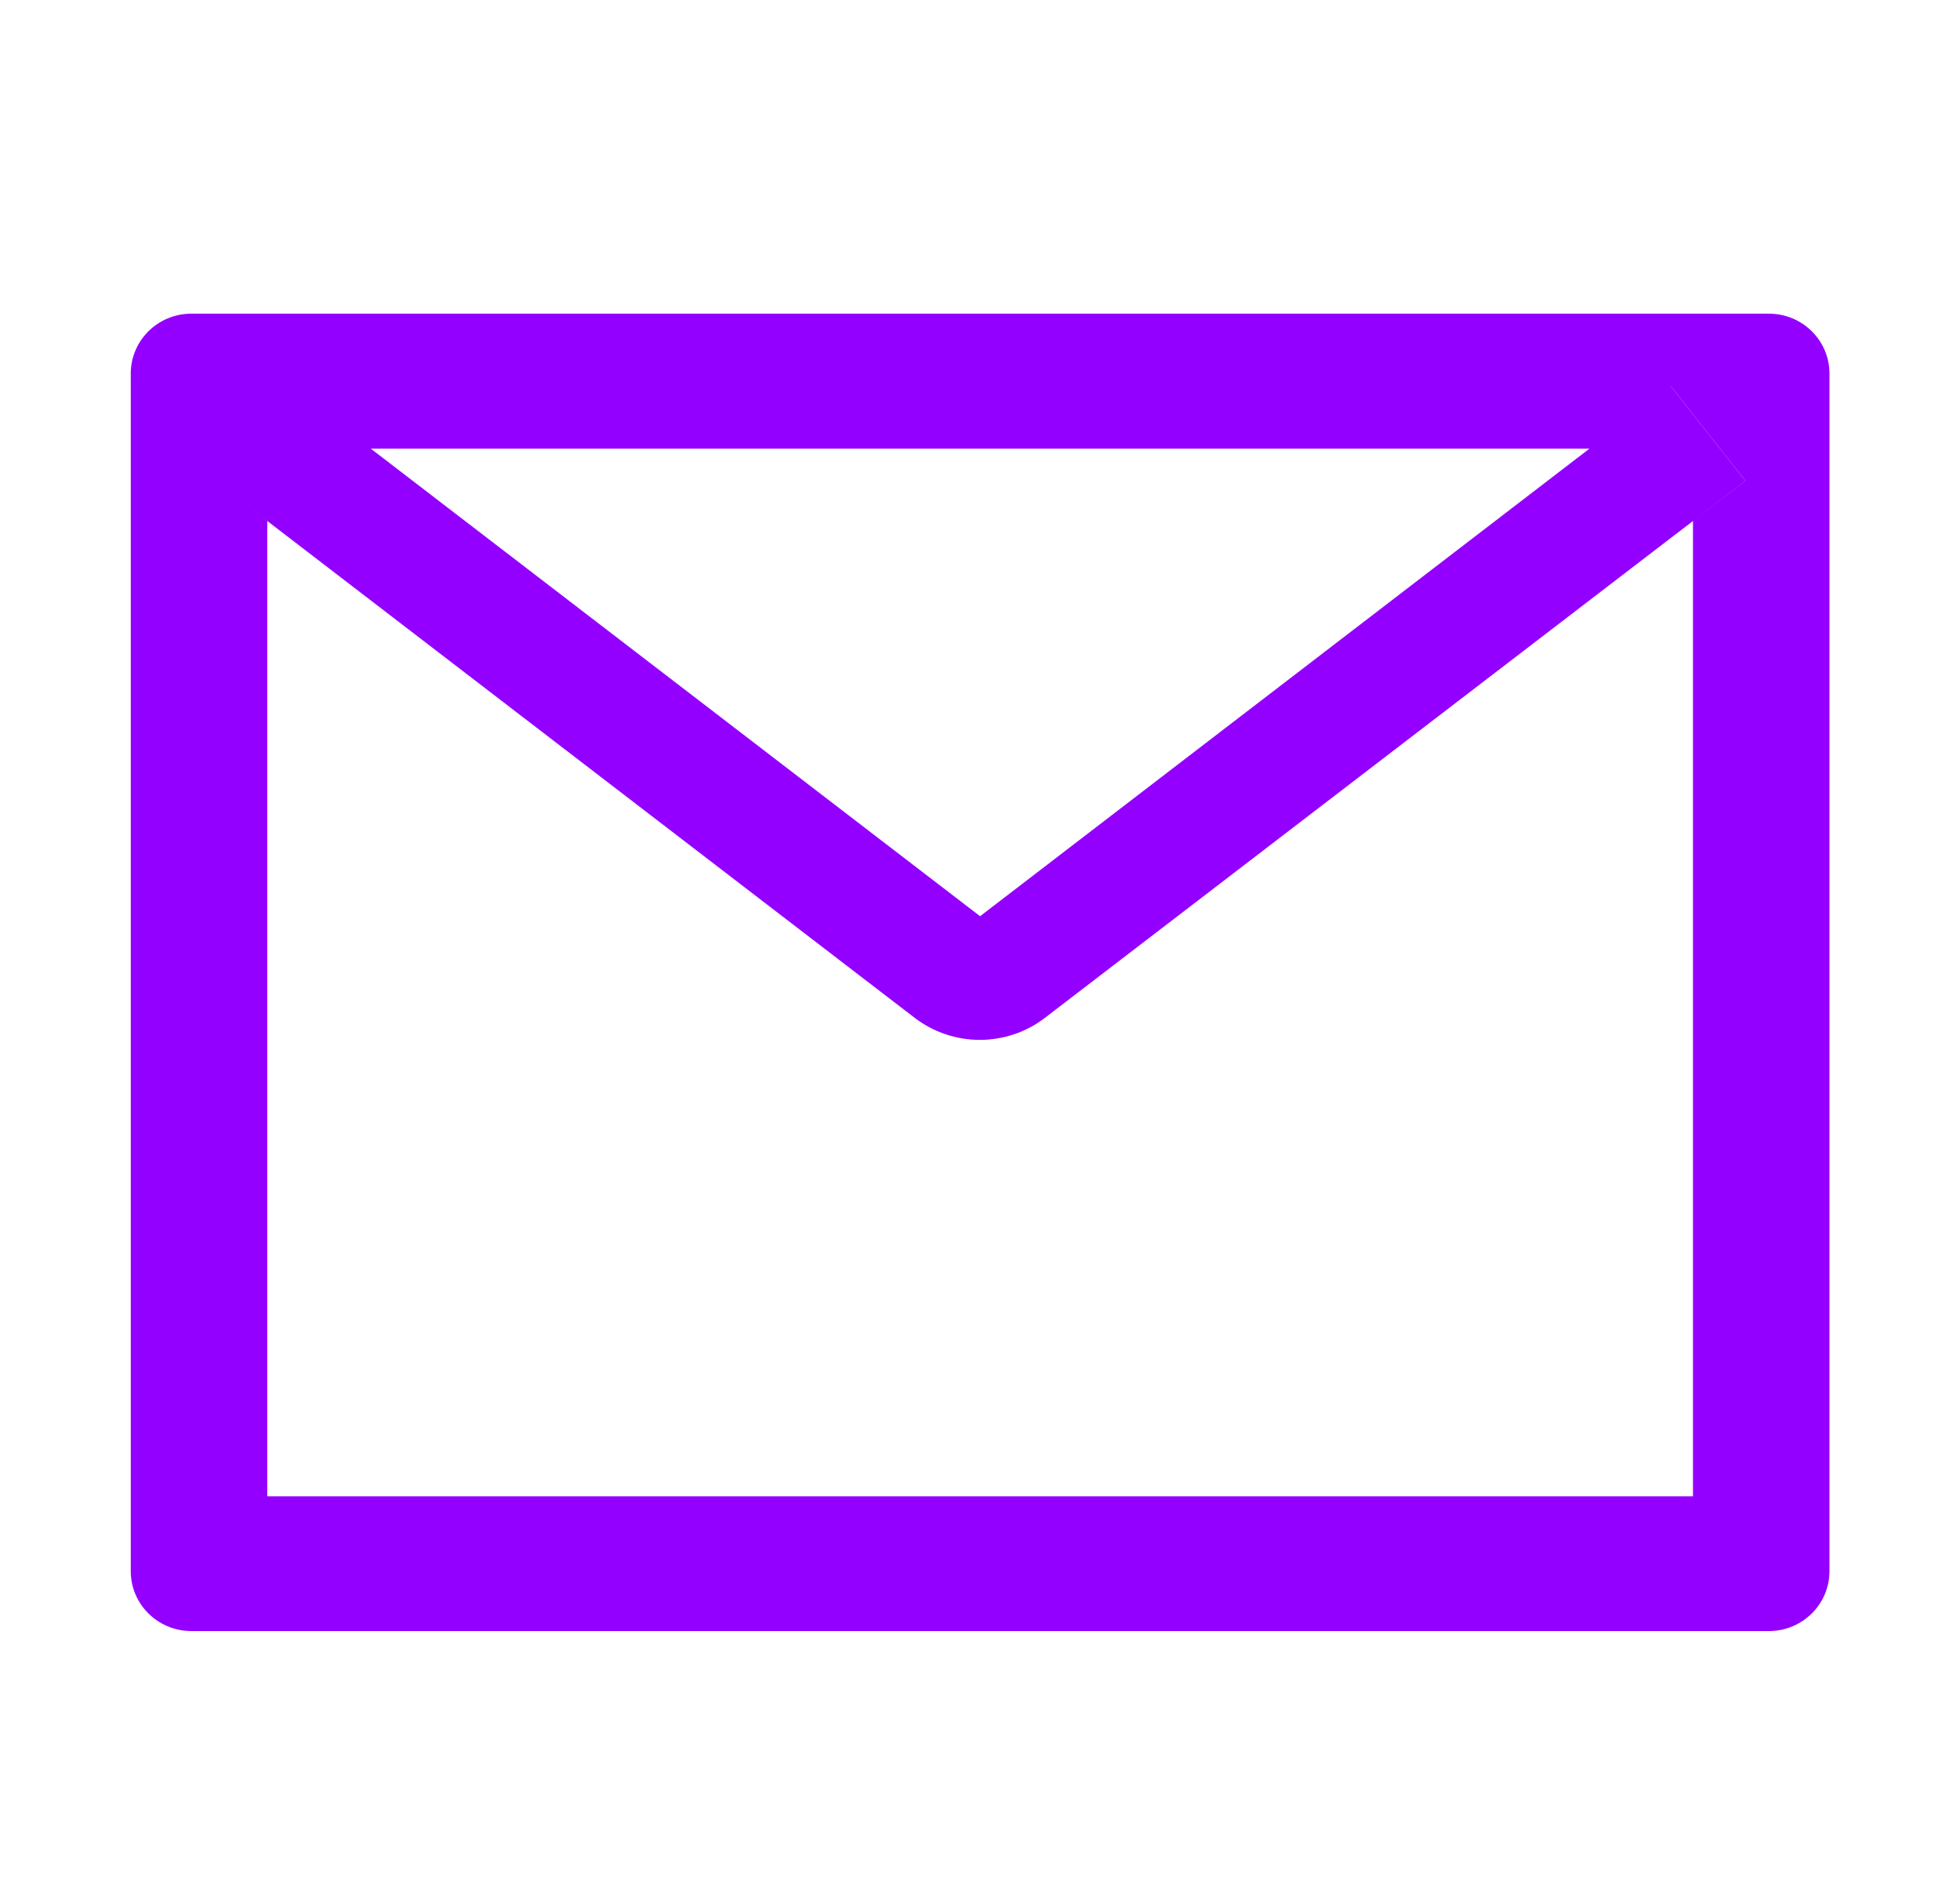 <svg width="25" height="24" viewBox="0 0 25 24" fill="none" xmlns="http://www.w3.org/2000/svg">
<path d="M22.561 4H2.442C2.014 4 1.668 4.341 1.668 4.764V20.036C1.668 20.459 2.014 20.8 2.442 20.8H22.561C22.989 20.8 23.335 20.459 23.335 20.036V4.764C23.335 4.341 22.989 4 22.561 4ZM21.594 6.644V19.082H3.409V6.644L2.742 6.131L3.692 4.926L4.727 5.721H20.278L21.313 4.926L22.263 6.131L21.594 6.644ZM20.278 5.718L12.501 11.684L4.725 5.718L3.69 4.924L2.739 6.129L3.407 6.642L11.667 12.98C11.905 13.162 12.197 13.261 12.498 13.261C12.799 13.261 13.091 13.162 13.328 12.98L21.594 6.644L22.261 6.131L21.311 4.926L20.278 5.718Z" fill="#9400FF"/>
</svg>
